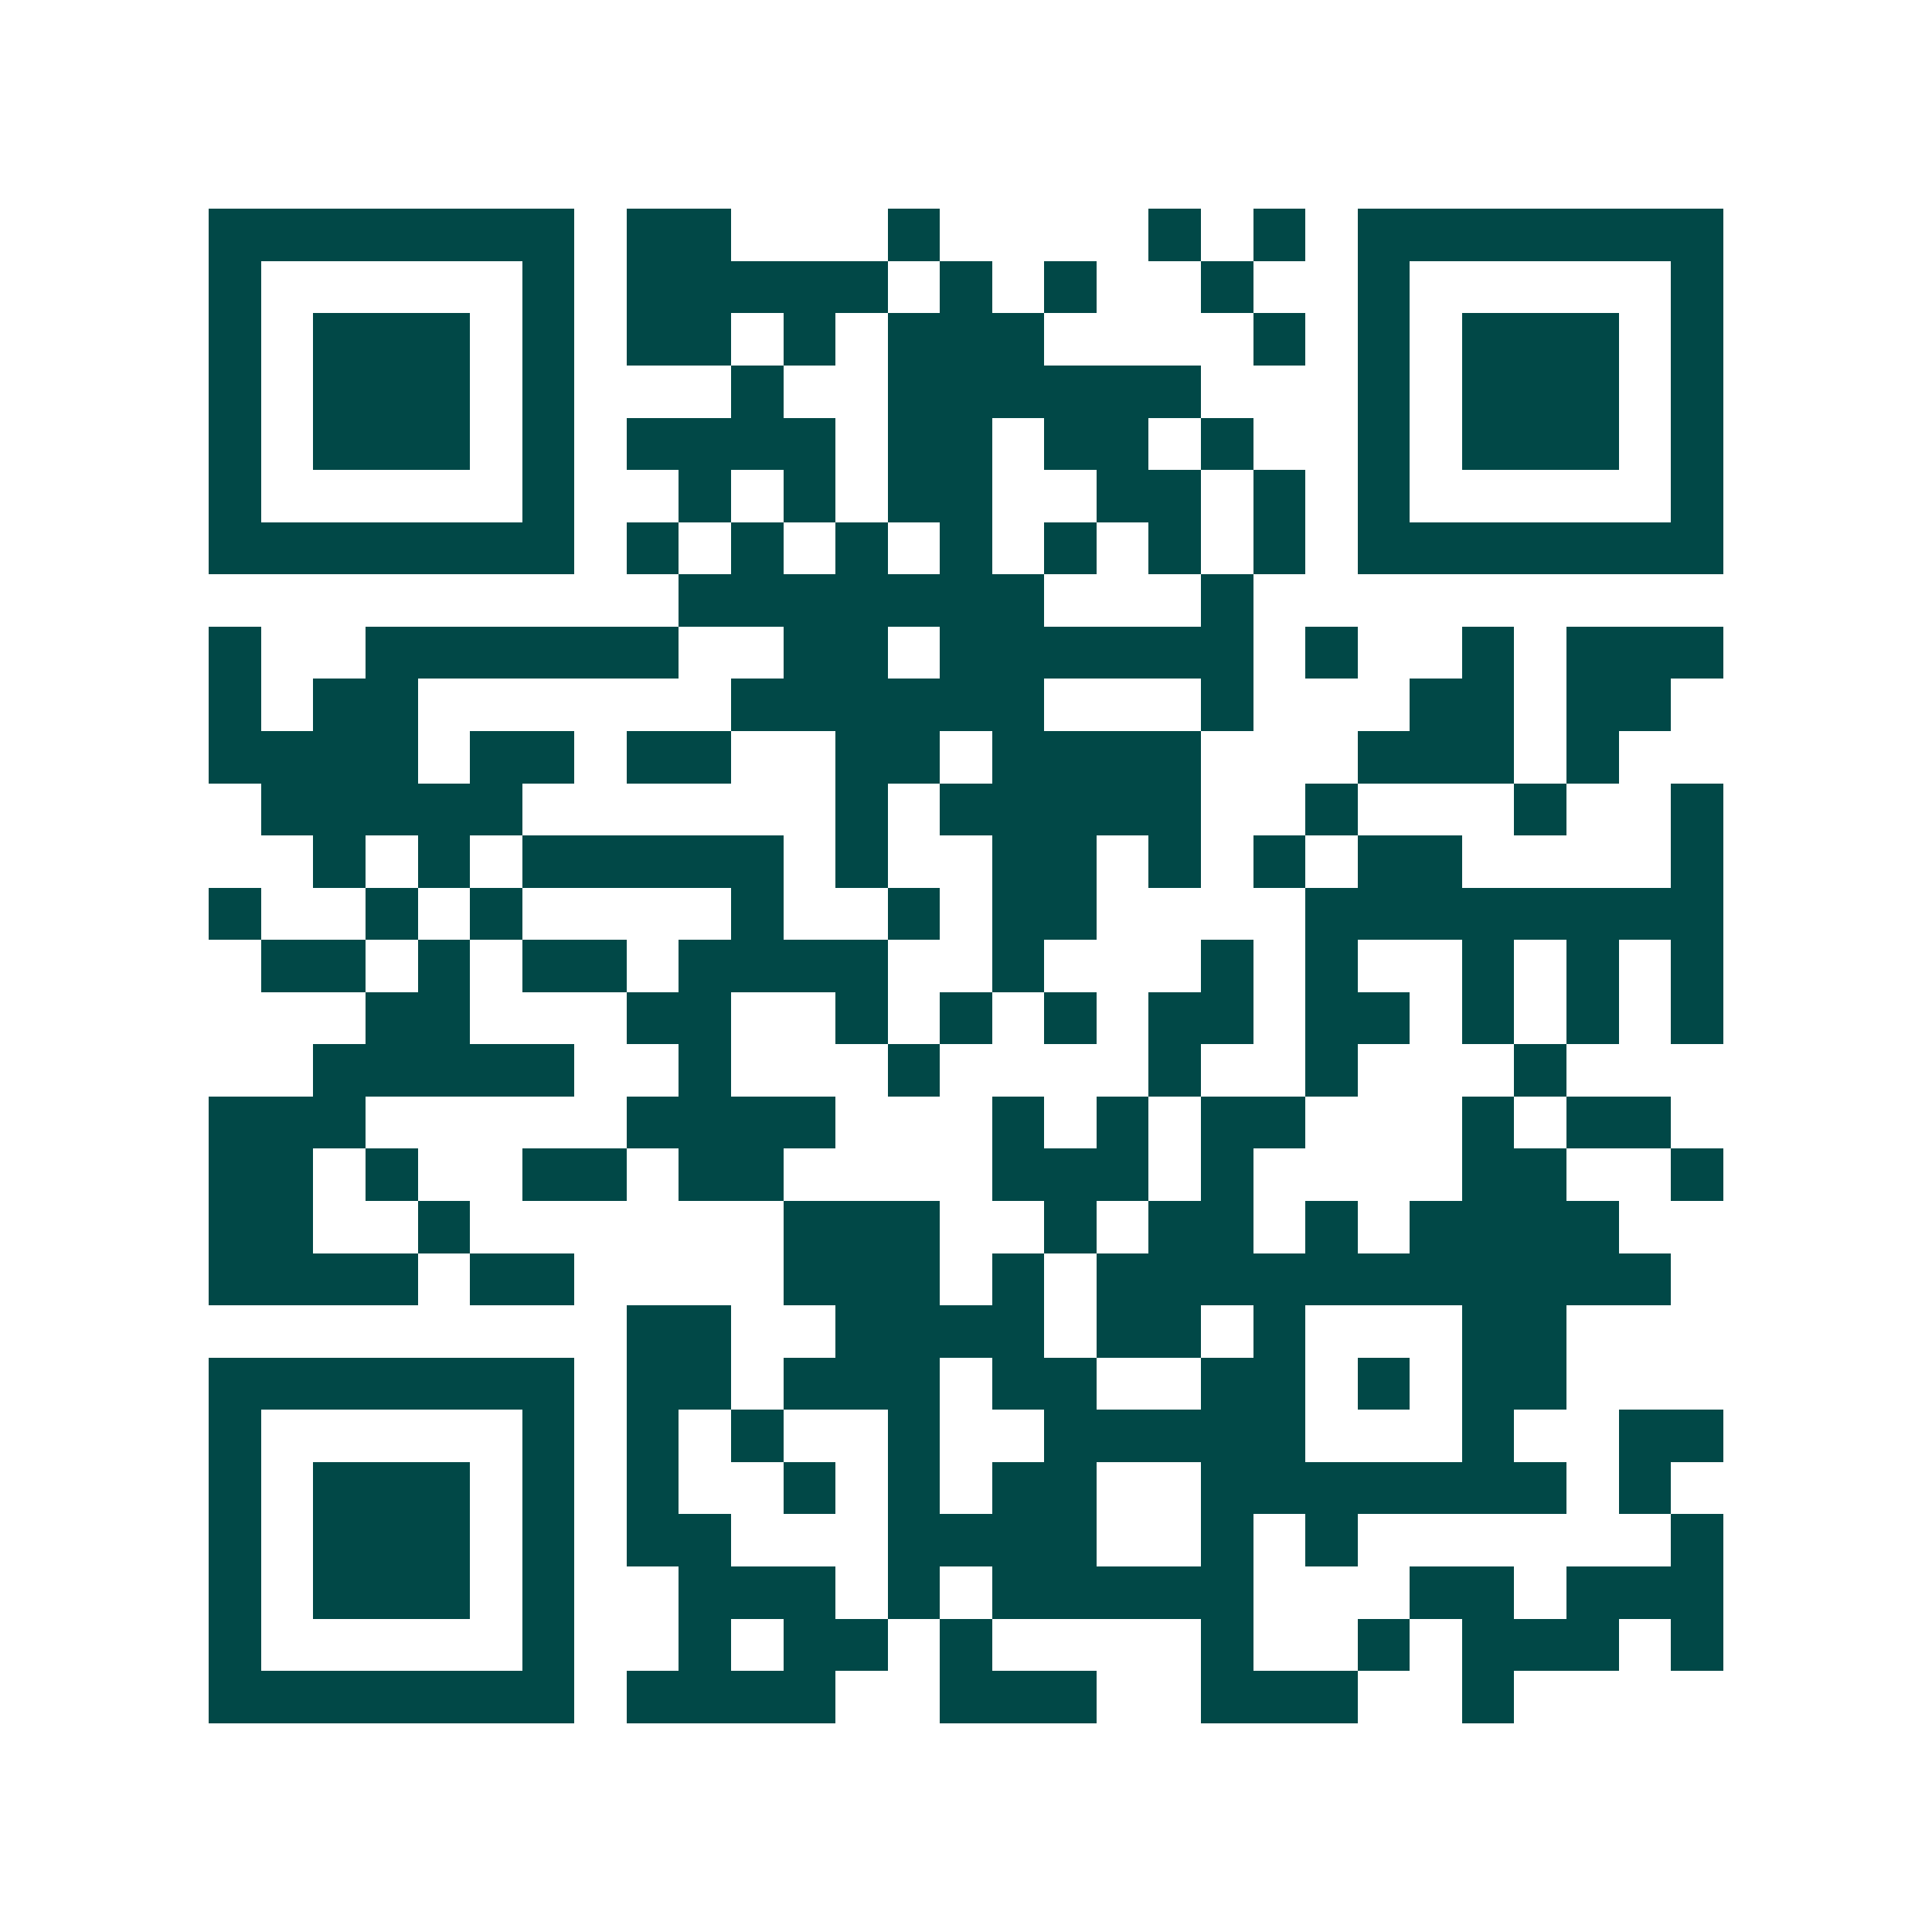 <svg xmlns="http://www.w3.org/2000/svg" width="200" height="200" viewBox="0 0 37 37" shape-rendering="crispEdges"><path fill="#ffffff" d="M0 0h37v37H0z"/><path stroke="#014847" d="M4 4.5h7m1 0h2m3 0h1m4 0h1m1 0h1m1 0h7M4 5.5h1m5 0h1m1 0h5m1 0h1m1 0h1m2 0h1m2 0h1m5 0h1M4 6.5h1m1 0h3m1 0h1m1 0h2m1 0h1m1 0h3m4 0h1m1 0h1m1 0h3m1 0h1M4 7.5h1m1 0h3m1 0h1m3 0h1m2 0h6m3 0h1m1 0h3m1 0h1M4 8.5h1m1 0h3m1 0h1m1 0h4m1 0h2m1 0h2m1 0h1m2 0h1m1 0h3m1 0h1M4 9.5h1m5 0h1m2 0h1m1 0h1m1 0h2m2 0h2m1 0h1m1 0h1m5 0h1M4 10.5h7m1 0h1m1 0h1m1 0h1m1 0h1m1 0h1m1 0h1m1 0h1m1 0h7M13 11.5h7m3 0h1M4 12.5h1m2 0h6m2 0h2m1 0h6m1 0h1m2 0h1m1 0h3M4 13.5h1m1 0h2m6 0h6m3 0h1m3 0h2m1 0h2M4 14.5h4m1 0h2m1 0h2m2 0h2m1 0h4m3 0h3m1 0h1M5 15.5h5m6 0h1m1 0h5m2 0h1m3 0h1m2 0h1M6 16.5h1m1 0h1m1 0h5m1 0h1m2 0h2m1 0h1m1 0h1m1 0h2m4 0h1M4 17.5h1m2 0h1m1 0h1m4 0h1m2 0h1m1 0h2m4 0h8M5 18.5h2m1 0h1m1 0h2m1 0h4m2 0h1m3 0h1m1 0h1m2 0h1m1 0h1m1 0h1M7 19.5h2m3 0h2m2 0h1m1 0h1m1 0h1m1 0h2m1 0h2m1 0h1m1 0h1m1 0h1M6 20.5h5m2 0h1m3 0h1m4 0h1m2 0h1m3 0h1M4 21.5h3m5 0h4m3 0h1m1 0h1m1 0h2m3 0h1m1 0h2M4 22.5h2m1 0h1m2 0h2m1 0h2m4 0h3m1 0h1m4 0h2m2 0h1M4 23.5h2m2 0h1m6 0h3m2 0h1m1 0h2m1 0h1m1 0h4M4 24.5h4m1 0h2m4 0h3m1 0h1m1 0h11M12 25.5h2m2 0h4m1 0h2m1 0h1m3 0h2M4 26.5h7m1 0h2m1 0h3m1 0h2m2 0h2m1 0h1m1 0h2M4 27.5h1m5 0h1m1 0h1m1 0h1m2 0h1m2 0h5m3 0h1m2 0h2M4 28.5h1m1 0h3m1 0h1m1 0h1m2 0h1m1 0h1m1 0h2m2 0h7m1 0h1M4 29.5h1m1 0h3m1 0h1m1 0h2m3 0h4m2 0h1m1 0h1m6 0h1M4 30.5h1m1 0h3m1 0h1m2 0h3m1 0h1m1 0h5m3 0h2m1 0h3M4 31.5h1m5 0h1m2 0h1m1 0h2m1 0h1m4 0h1m2 0h1m1 0h3m1 0h1M4 32.5h7m1 0h4m2 0h3m2 0h3m2 0h1"/></svg>

